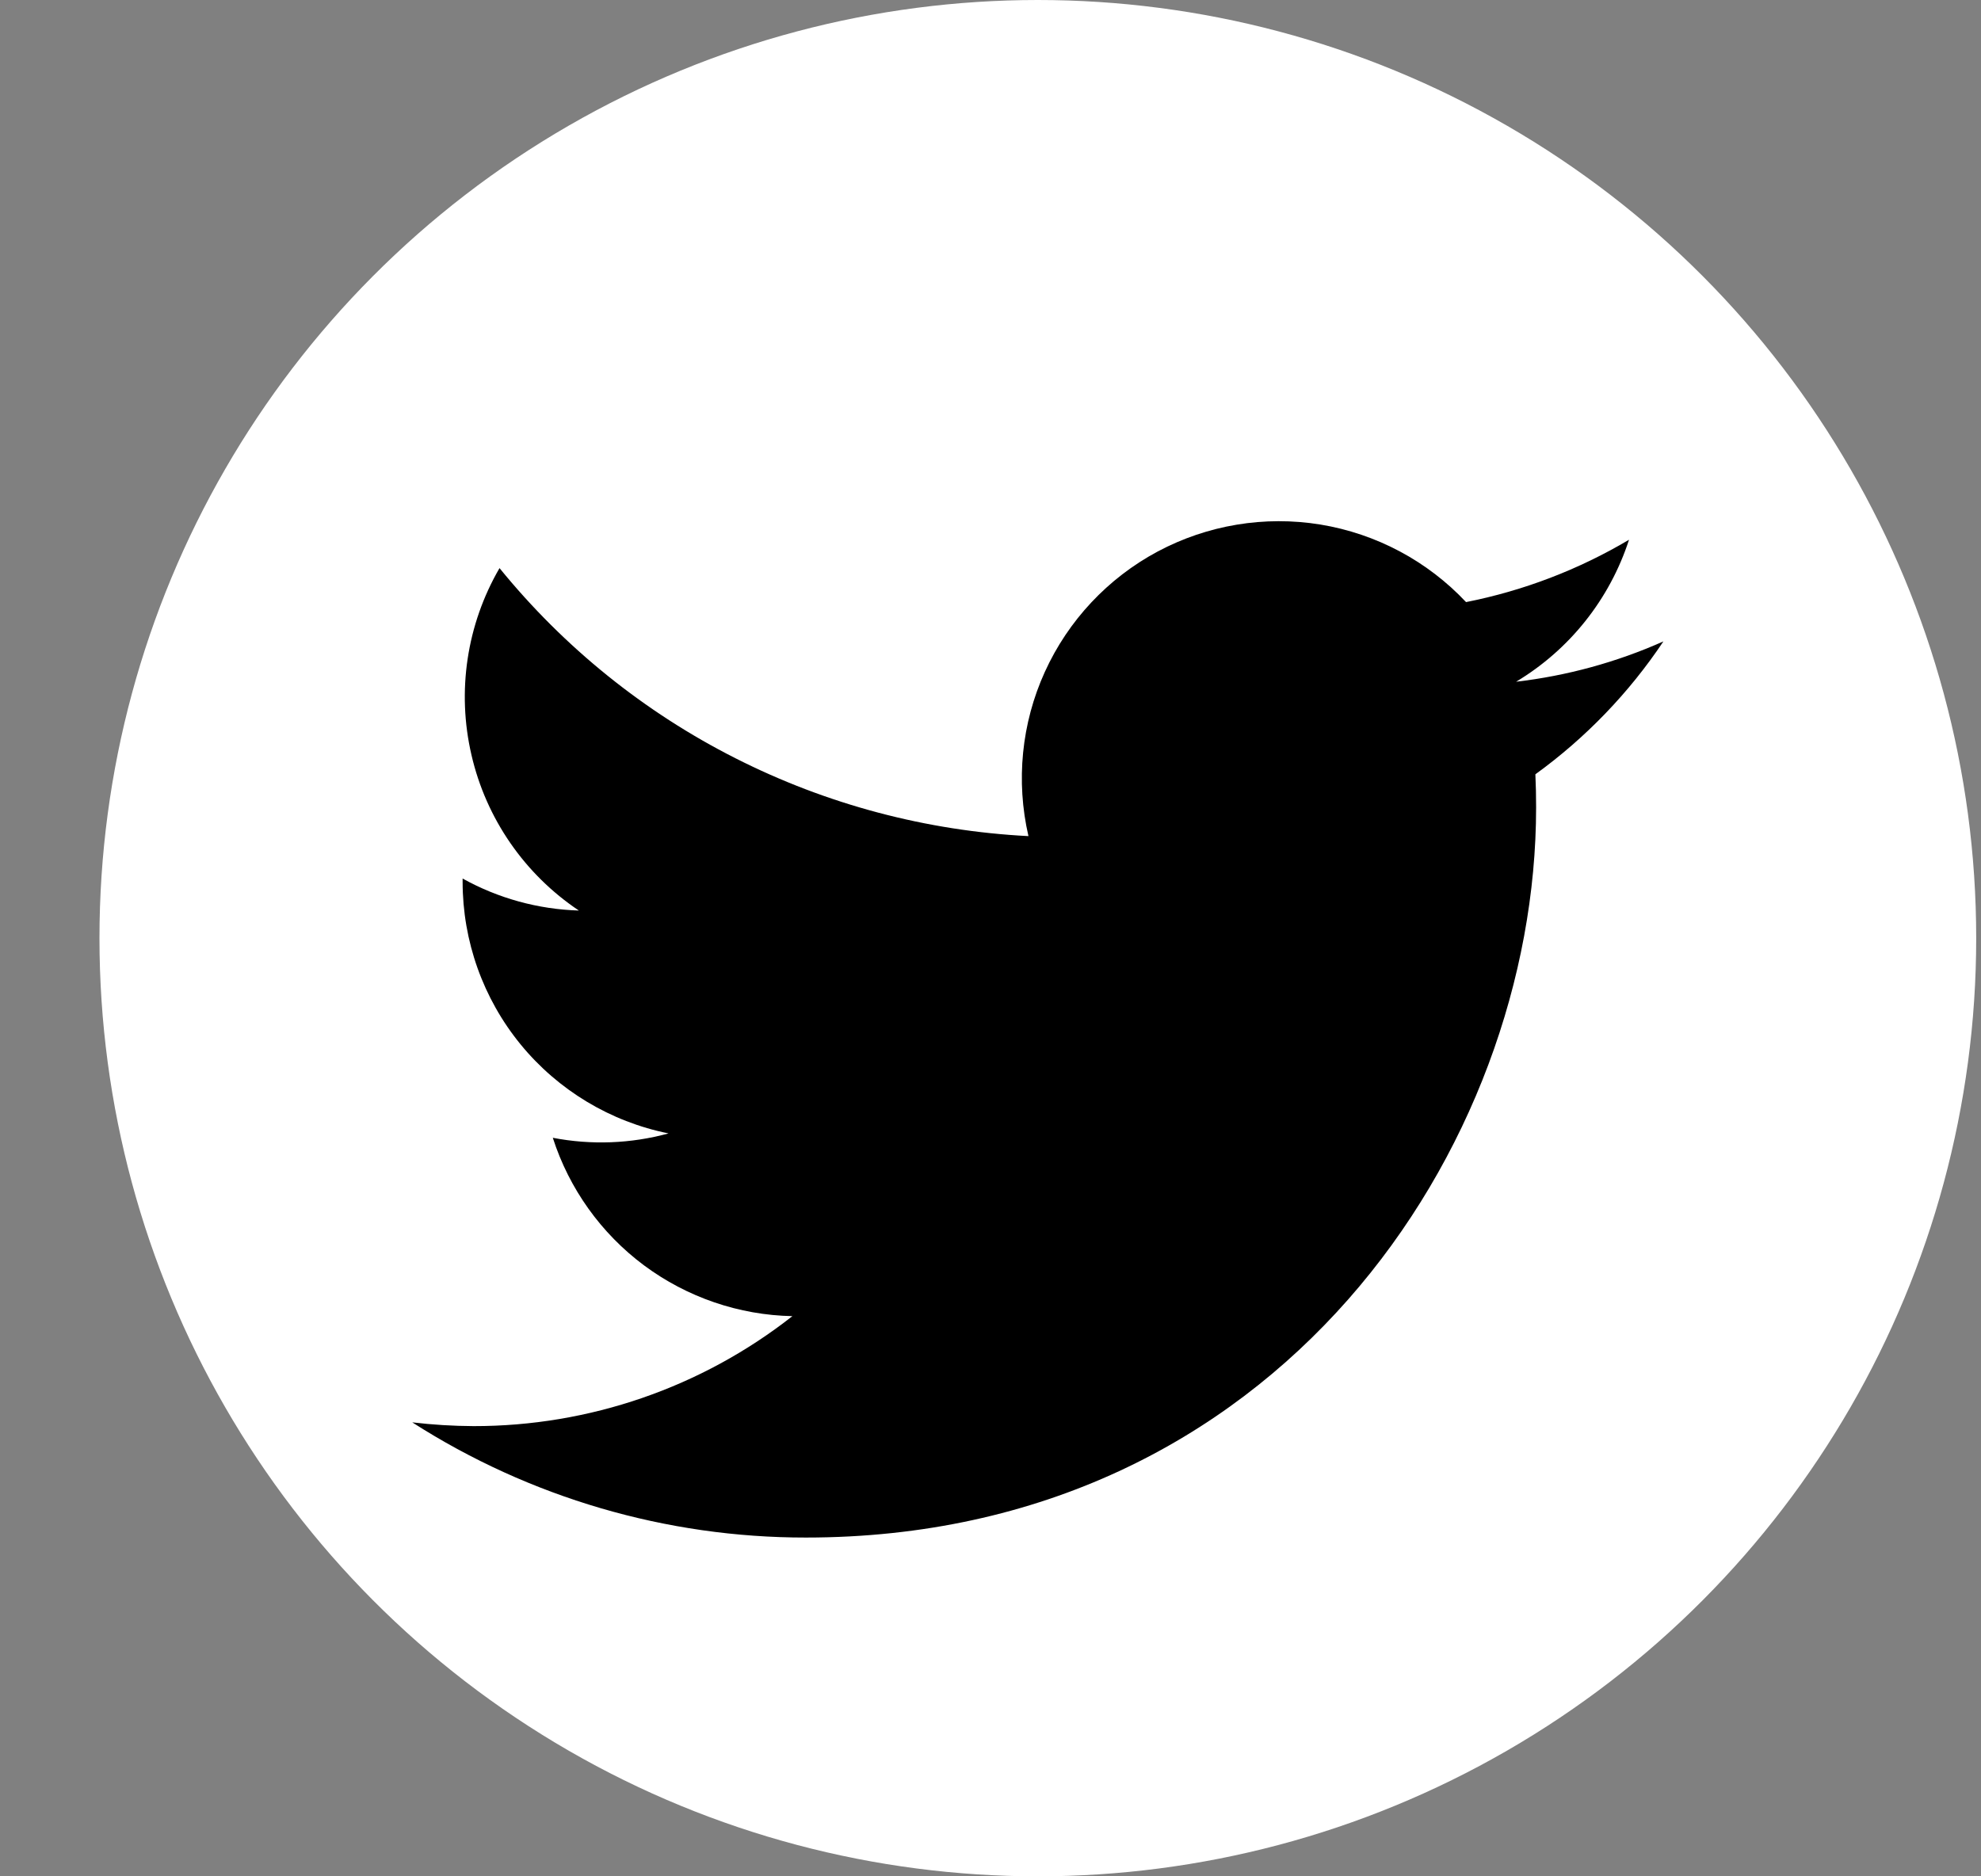 <svg width="19" height="18" viewBox="0 0 19 18" fill="none" xmlns="http://www.w3.org/2000/svg">
<rect x="0" y="0" width="19" height="18" fill="#808080" stroke="none"/>
<circle cx="9.954" cy="9" r="9" fill="white"/>
<path d="M7.729 14.75C12.256 14.75 14.733 10.999 14.733 7.746C14.733 7.641 14.731 7.533 14.726 7.428C15.208 7.079 15.624 6.647 15.954 6.153C15.505 6.353 15.029 6.483 14.541 6.54C15.055 6.232 15.439 5.748 15.624 5.178C15.14 5.465 14.612 5.667 14.061 5.776C13.69 5.381 13.199 5.12 12.664 5.032C12.129 4.945 11.581 5.036 11.103 5.291C10.625 5.547 10.245 5.953 10.021 6.446C9.797 6.939 9.742 7.493 9.864 8.021C8.885 7.971 7.928 7.717 7.054 7.274C6.18 6.832 5.409 6.21 4.791 5.45C4.476 5.992 4.38 6.633 4.522 7.243C4.663 7.854 5.032 8.387 5.552 8.735C5.161 8.723 4.779 8.618 4.437 8.428V8.459C4.437 9.027 4.633 9.579 4.993 10.019C5.353 10.459 5.855 10.761 6.412 10.873C6.05 10.972 5.67 10.986 5.302 10.915C5.459 11.404 5.765 11.832 6.177 12.139C6.589 12.445 7.087 12.616 7.6 12.626C6.728 13.311 5.651 13.682 4.542 13.681C4.346 13.68 4.149 13.668 3.954 13.645C5.081 14.367 6.391 14.751 7.729 14.75Z" fill="black"/>
</svg>
